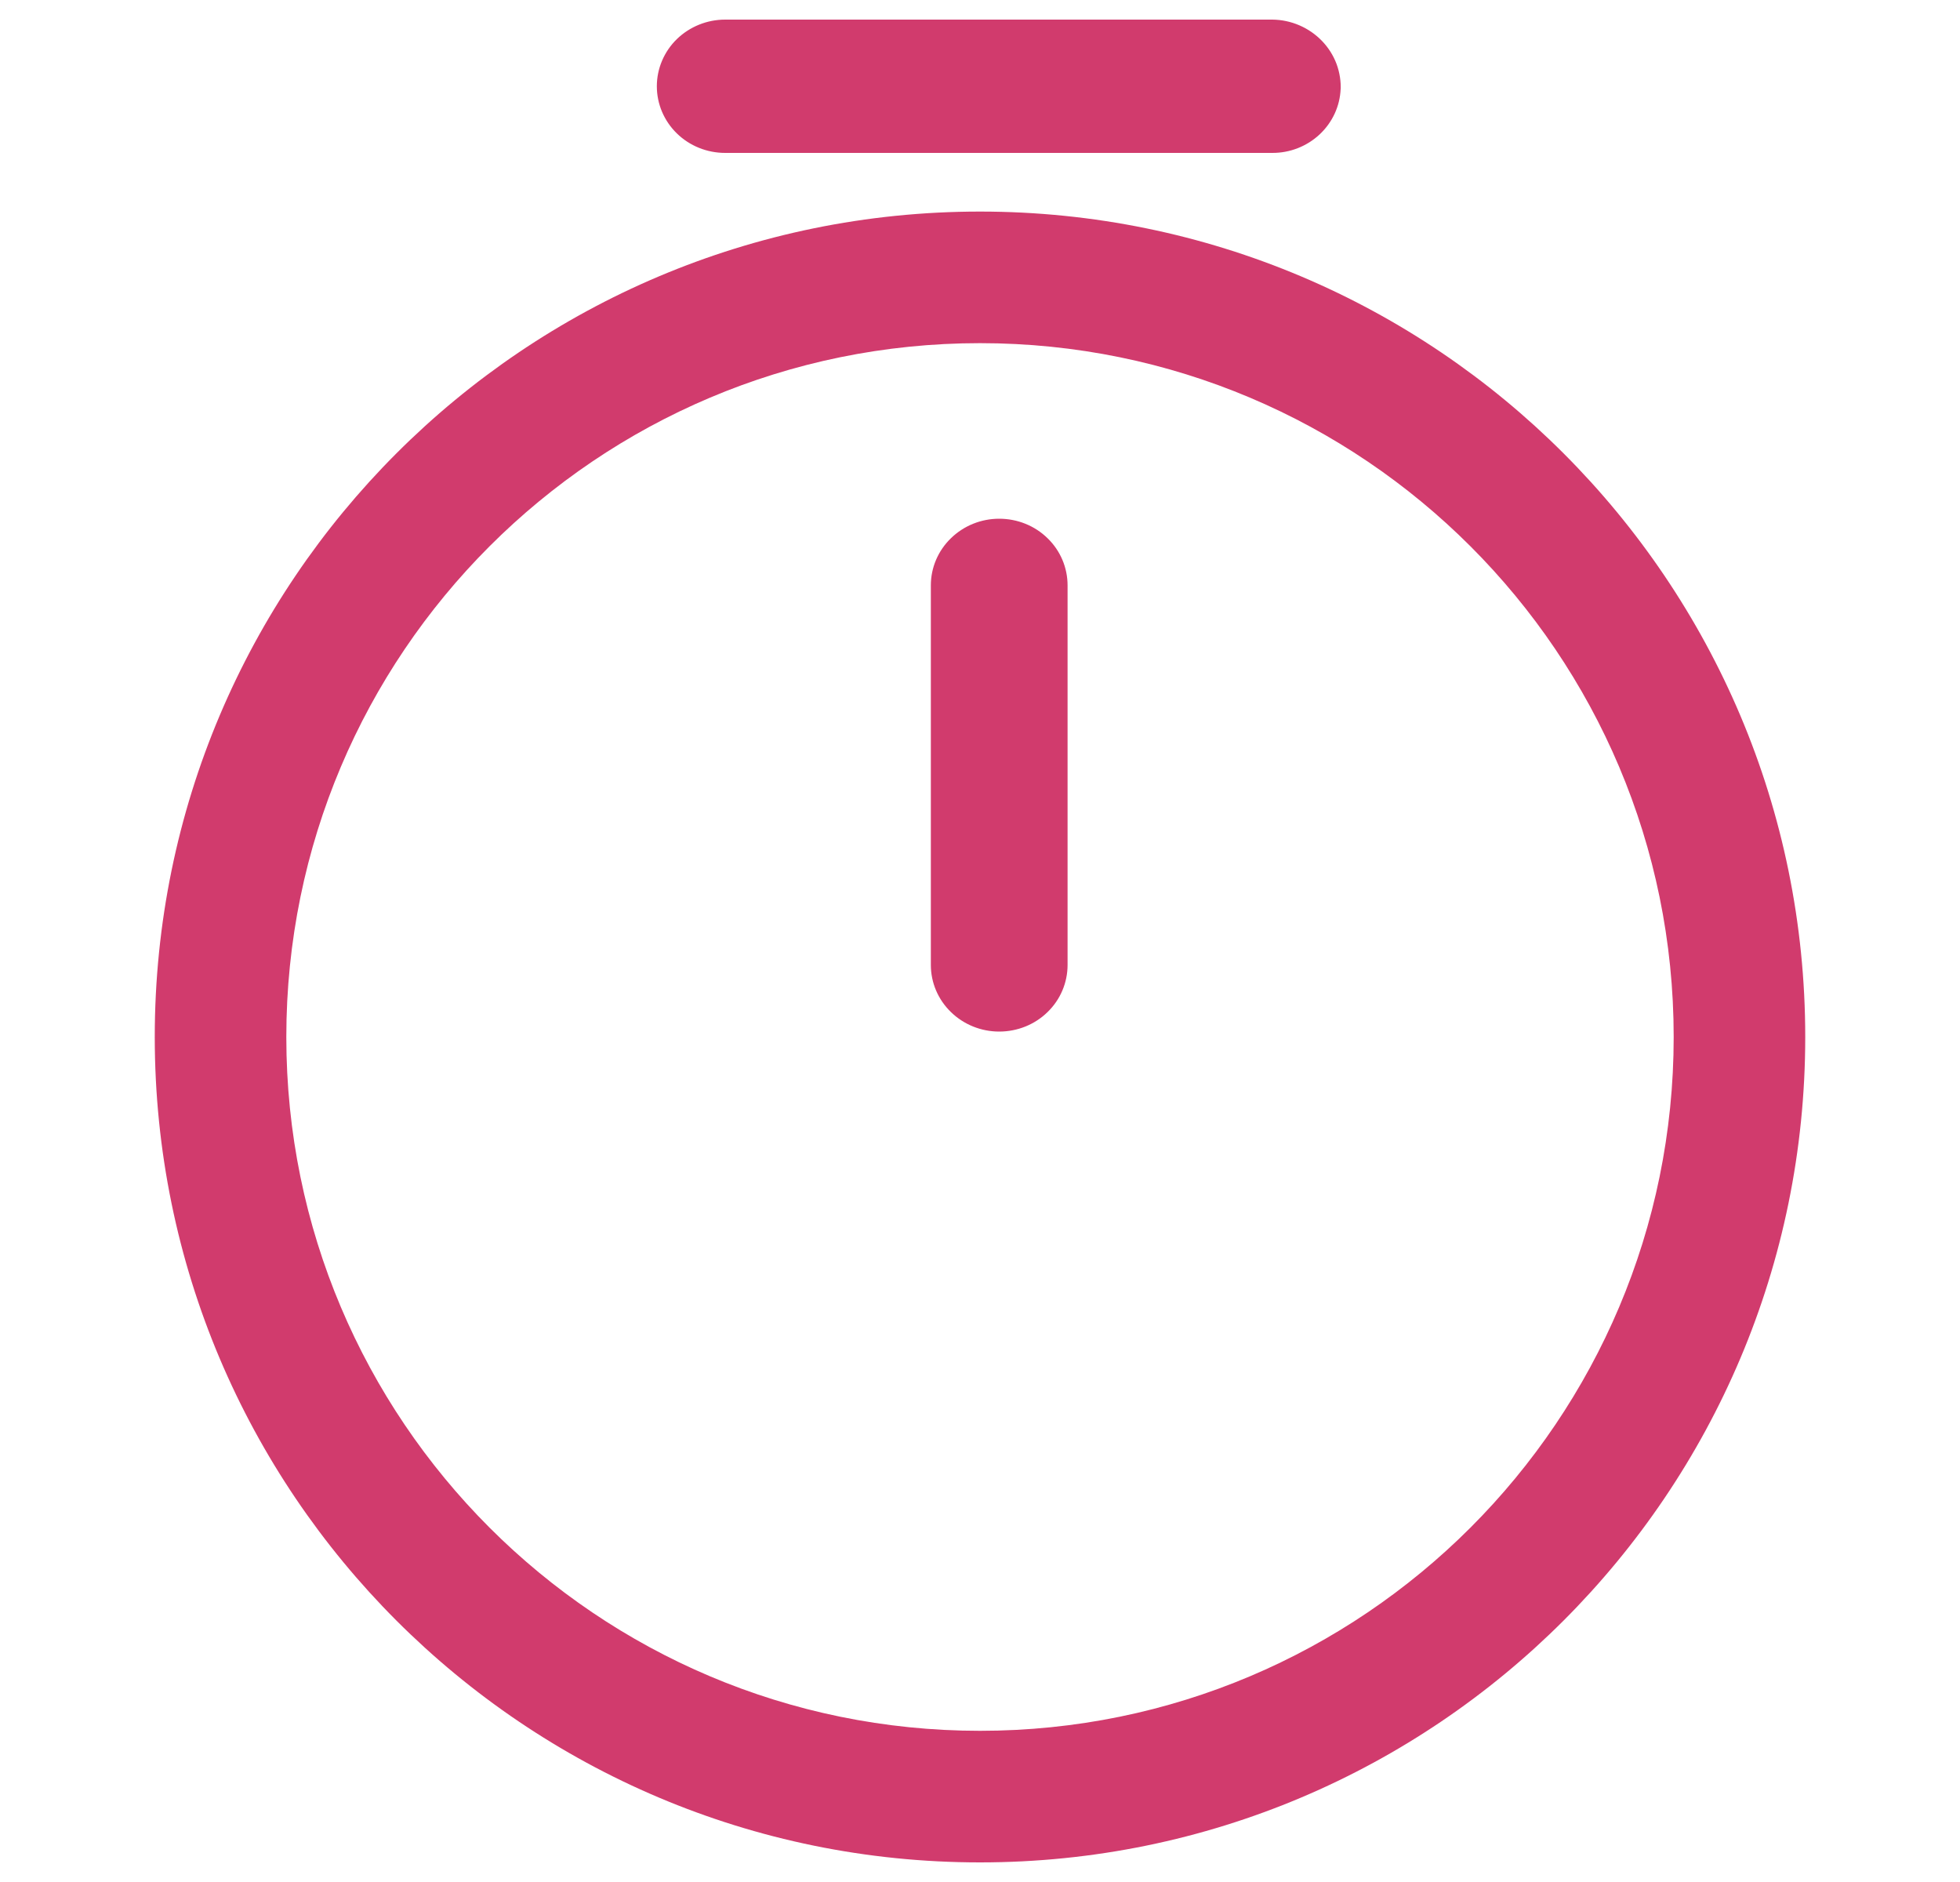 <?xml version="1.0" encoding="UTF-8"?> <svg xmlns="http://www.w3.org/2000/svg" width="25" height="24" viewBox="0 0 25 24" fill="none"><path fill-rule="evenodd" clip-rule="evenodd" d="M17.1 1.157C17.106 1.041 17.088 0.925 17.048 0.816C17.007 0.707 16.944 0.607 16.862 0.522C16.781 0.438 16.683 0.37 16.574 0.323C16.465 0.276 16.347 0.251 16.228 0.25H9.25C9.018 0.25 8.797 0.34 8.633 0.499C8.47 0.658 8.378 0.875 8.378 1.1C8.378 1.326 8.47 1.542 8.633 1.701C8.797 1.861 9.018 1.95 9.25 1.95H16.228C16.453 1.951 16.67 1.866 16.833 1.713C16.995 1.561 17.091 1.354 17.1 1.134V1.157ZM23.026 13.224C23.026 19.037 18.313 23.75 12.5 23.75C6.687 23.75 1.974 19.037 1.974 13.224C1.974 7.41 6.687 2.698 12.5 2.698C18.313 2.698 23.026 7.41 23.026 13.224ZM3.652 13.224C3.652 18.11 7.613 22.072 12.5 22.072C17.387 22.072 21.348 18.11 21.348 13.224C21.348 8.337 17.387 4.376 12.5 4.376C7.613 4.376 3.652 8.337 3.652 13.224ZM13.617 7.465V12.305C13.617 12.531 13.526 12.747 13.362 12.906C13.199 13.066 12.977 13.155 12.745 13.155C12.514 13.155 12.293 13.066 12.129 12.906C11.965 12.747 11.873 12.531 11.873 12.305V7.465C11.873 7.239 11.965 7.023 12.129 6.864C12.293 6.704 12.514 6.615 12.745 6.615C12.977 6.615 13.199 6.704 13.362 6.864C13.526 7.023 13.617 7.239 13.617 7.465Z" fill="#D13B6D"></path></svg> 